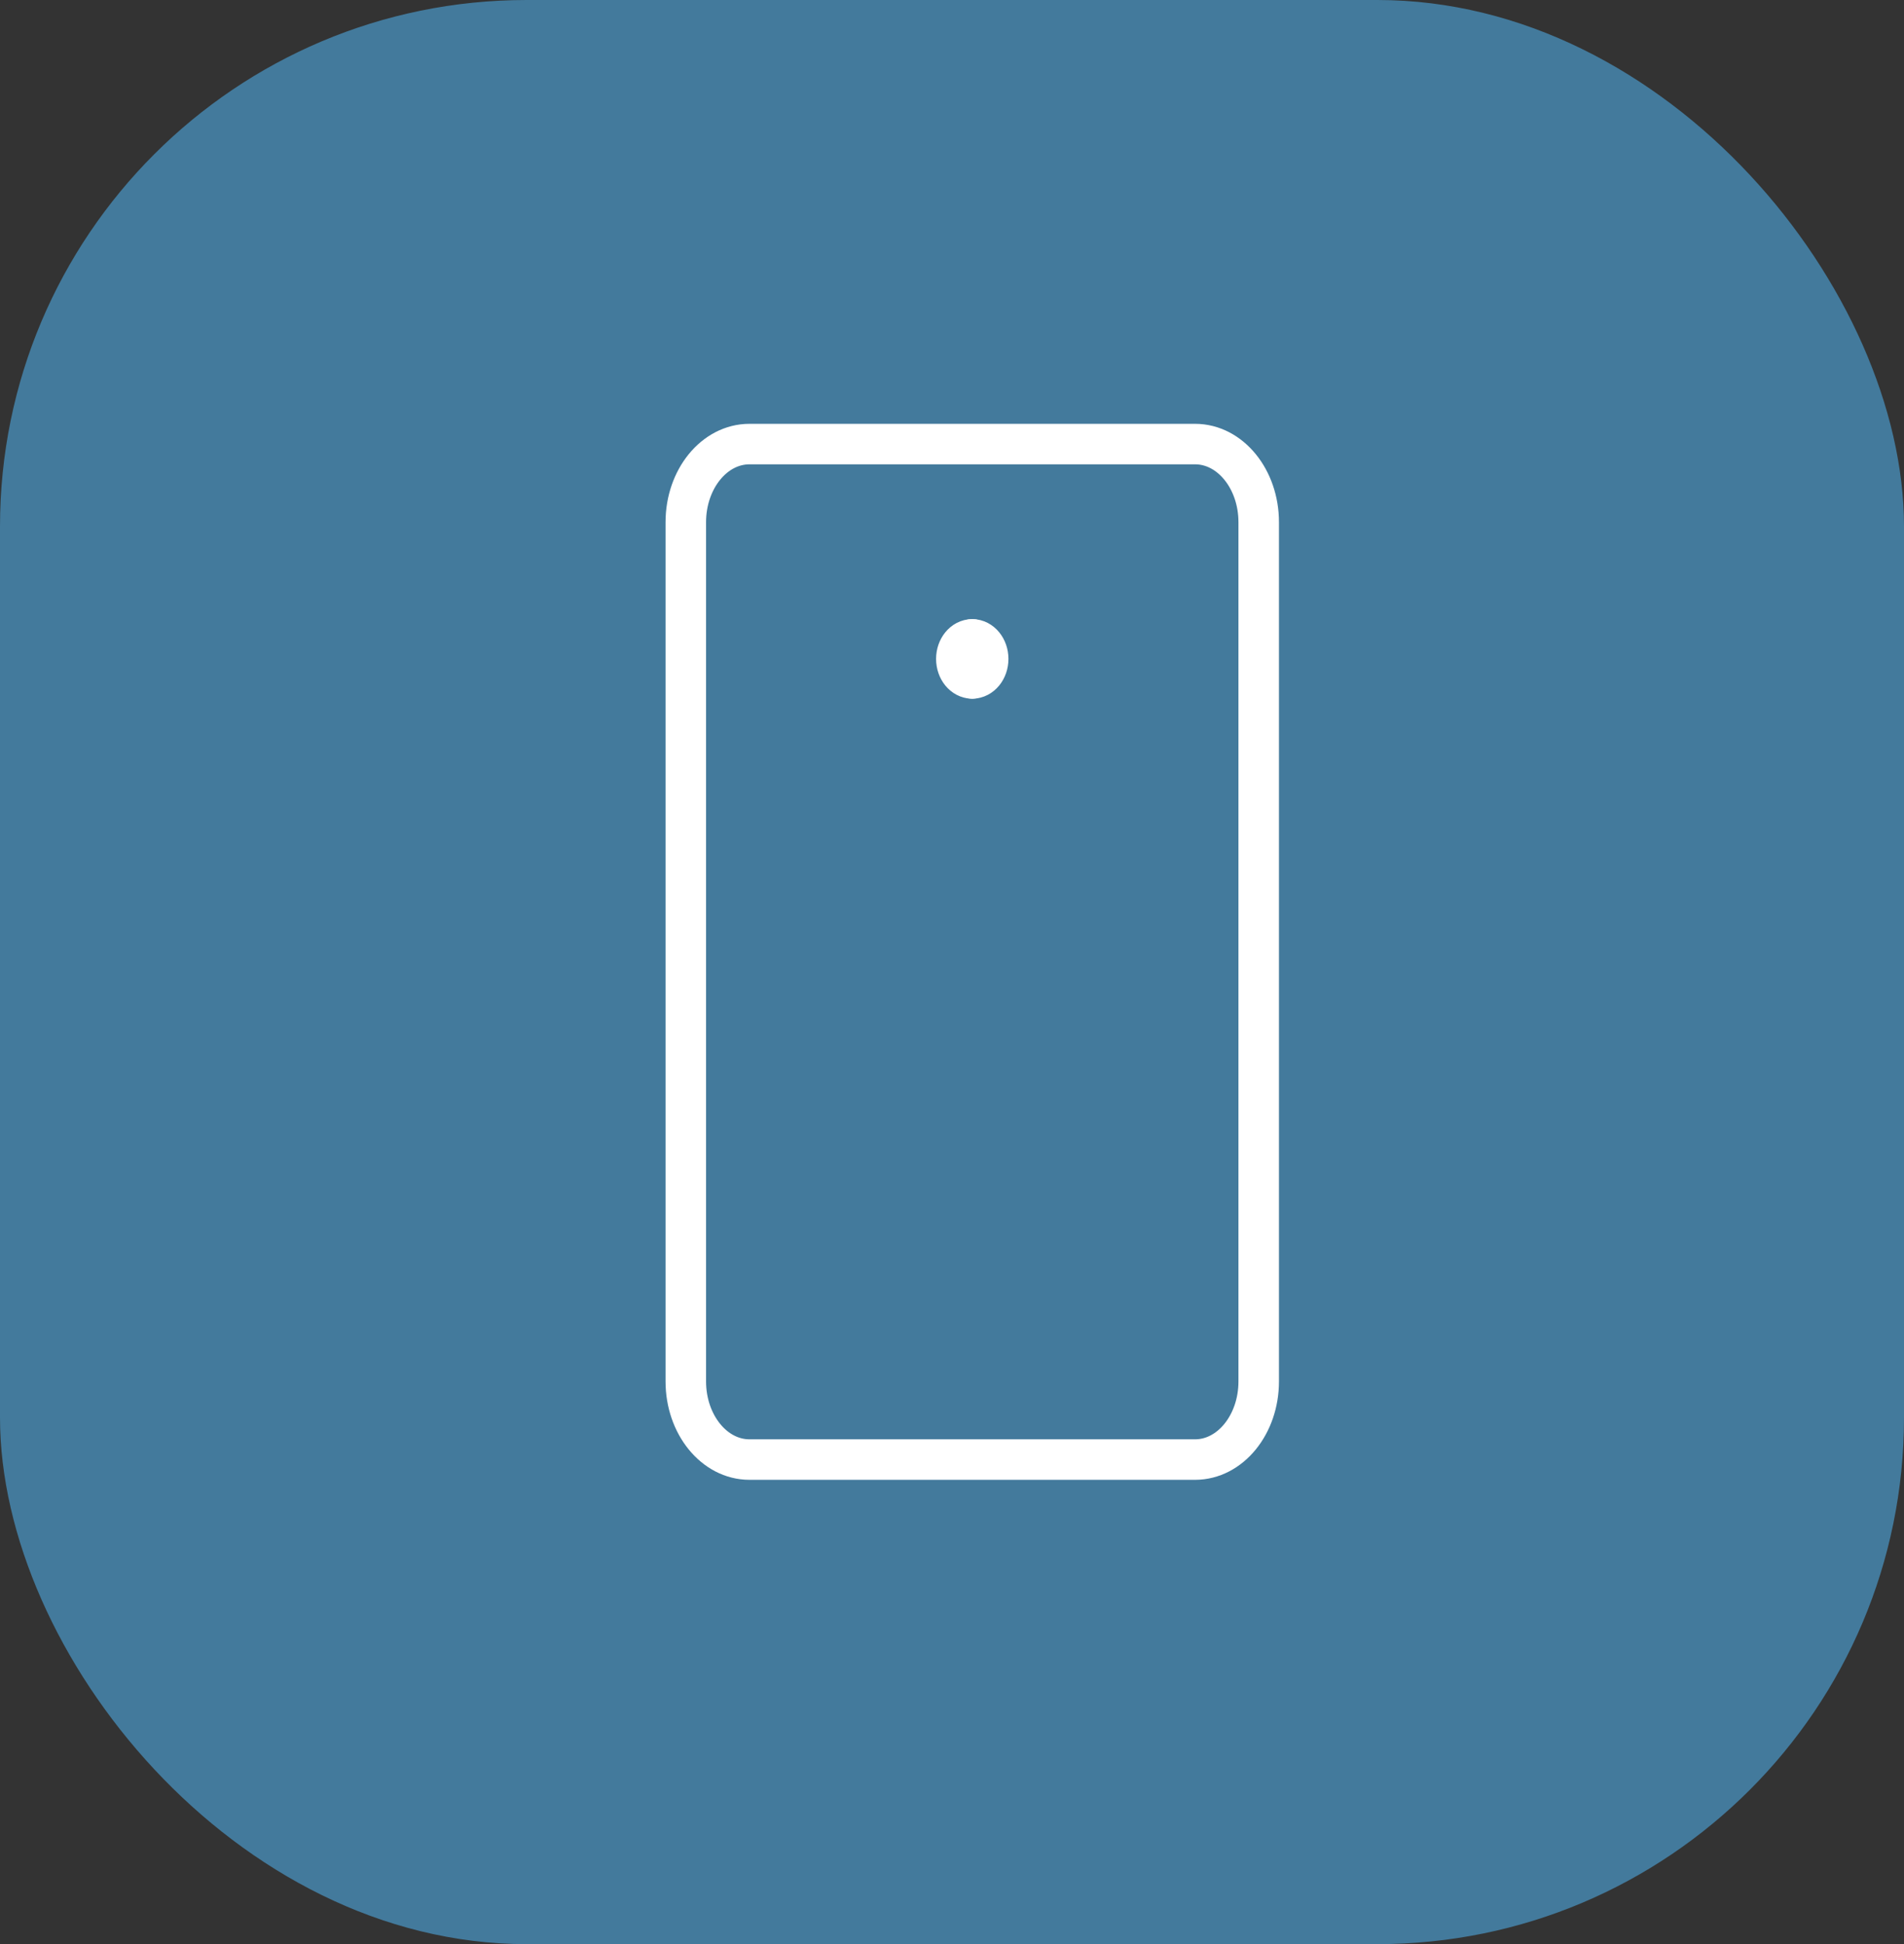 <?xml version="1.0" encoding="UTF-8"?> <svg xmlns="http://www.w3.org/2000/svg" width="47" height="48" viewBox="0 0 47 48" fill="none"><rect x="0" y="0" width="47" height="48" fill="#333333" stroke="none"/><rect width="47" height="48" rx="13" fill="#437A9C"></rect><path d="M24 16.75C23.783 16.75 23.607 16.534 23.607 16.268C23.607 16.002 23.783 15.786 24 15.786" stroke="white" stroke-linecap="round" stroke-linejoin="round"></path><path d="M24 16.75C24.217 16.75 24.393 16.534 24.393 16.268C24.393 16.002 24.217 15.786 24 15.786" stroke="white" stroke-linecap="round" stroke-linejoin="round"></path><path d="M29.5 10.964H18.5C17.632 10.964 16.929 11.828 16.929 12.893V34.107C16.929 35.172 17.632 36.036 18.5 36.036H29.5C30.368 36.036 31.071 35.172 31.071 34.107V12.893C31.071 11.828 30.368 10.964 29.5 10.964Z" stroke="white" stroke-linecap="round" stroke-linejoin="round"></path></svg> 